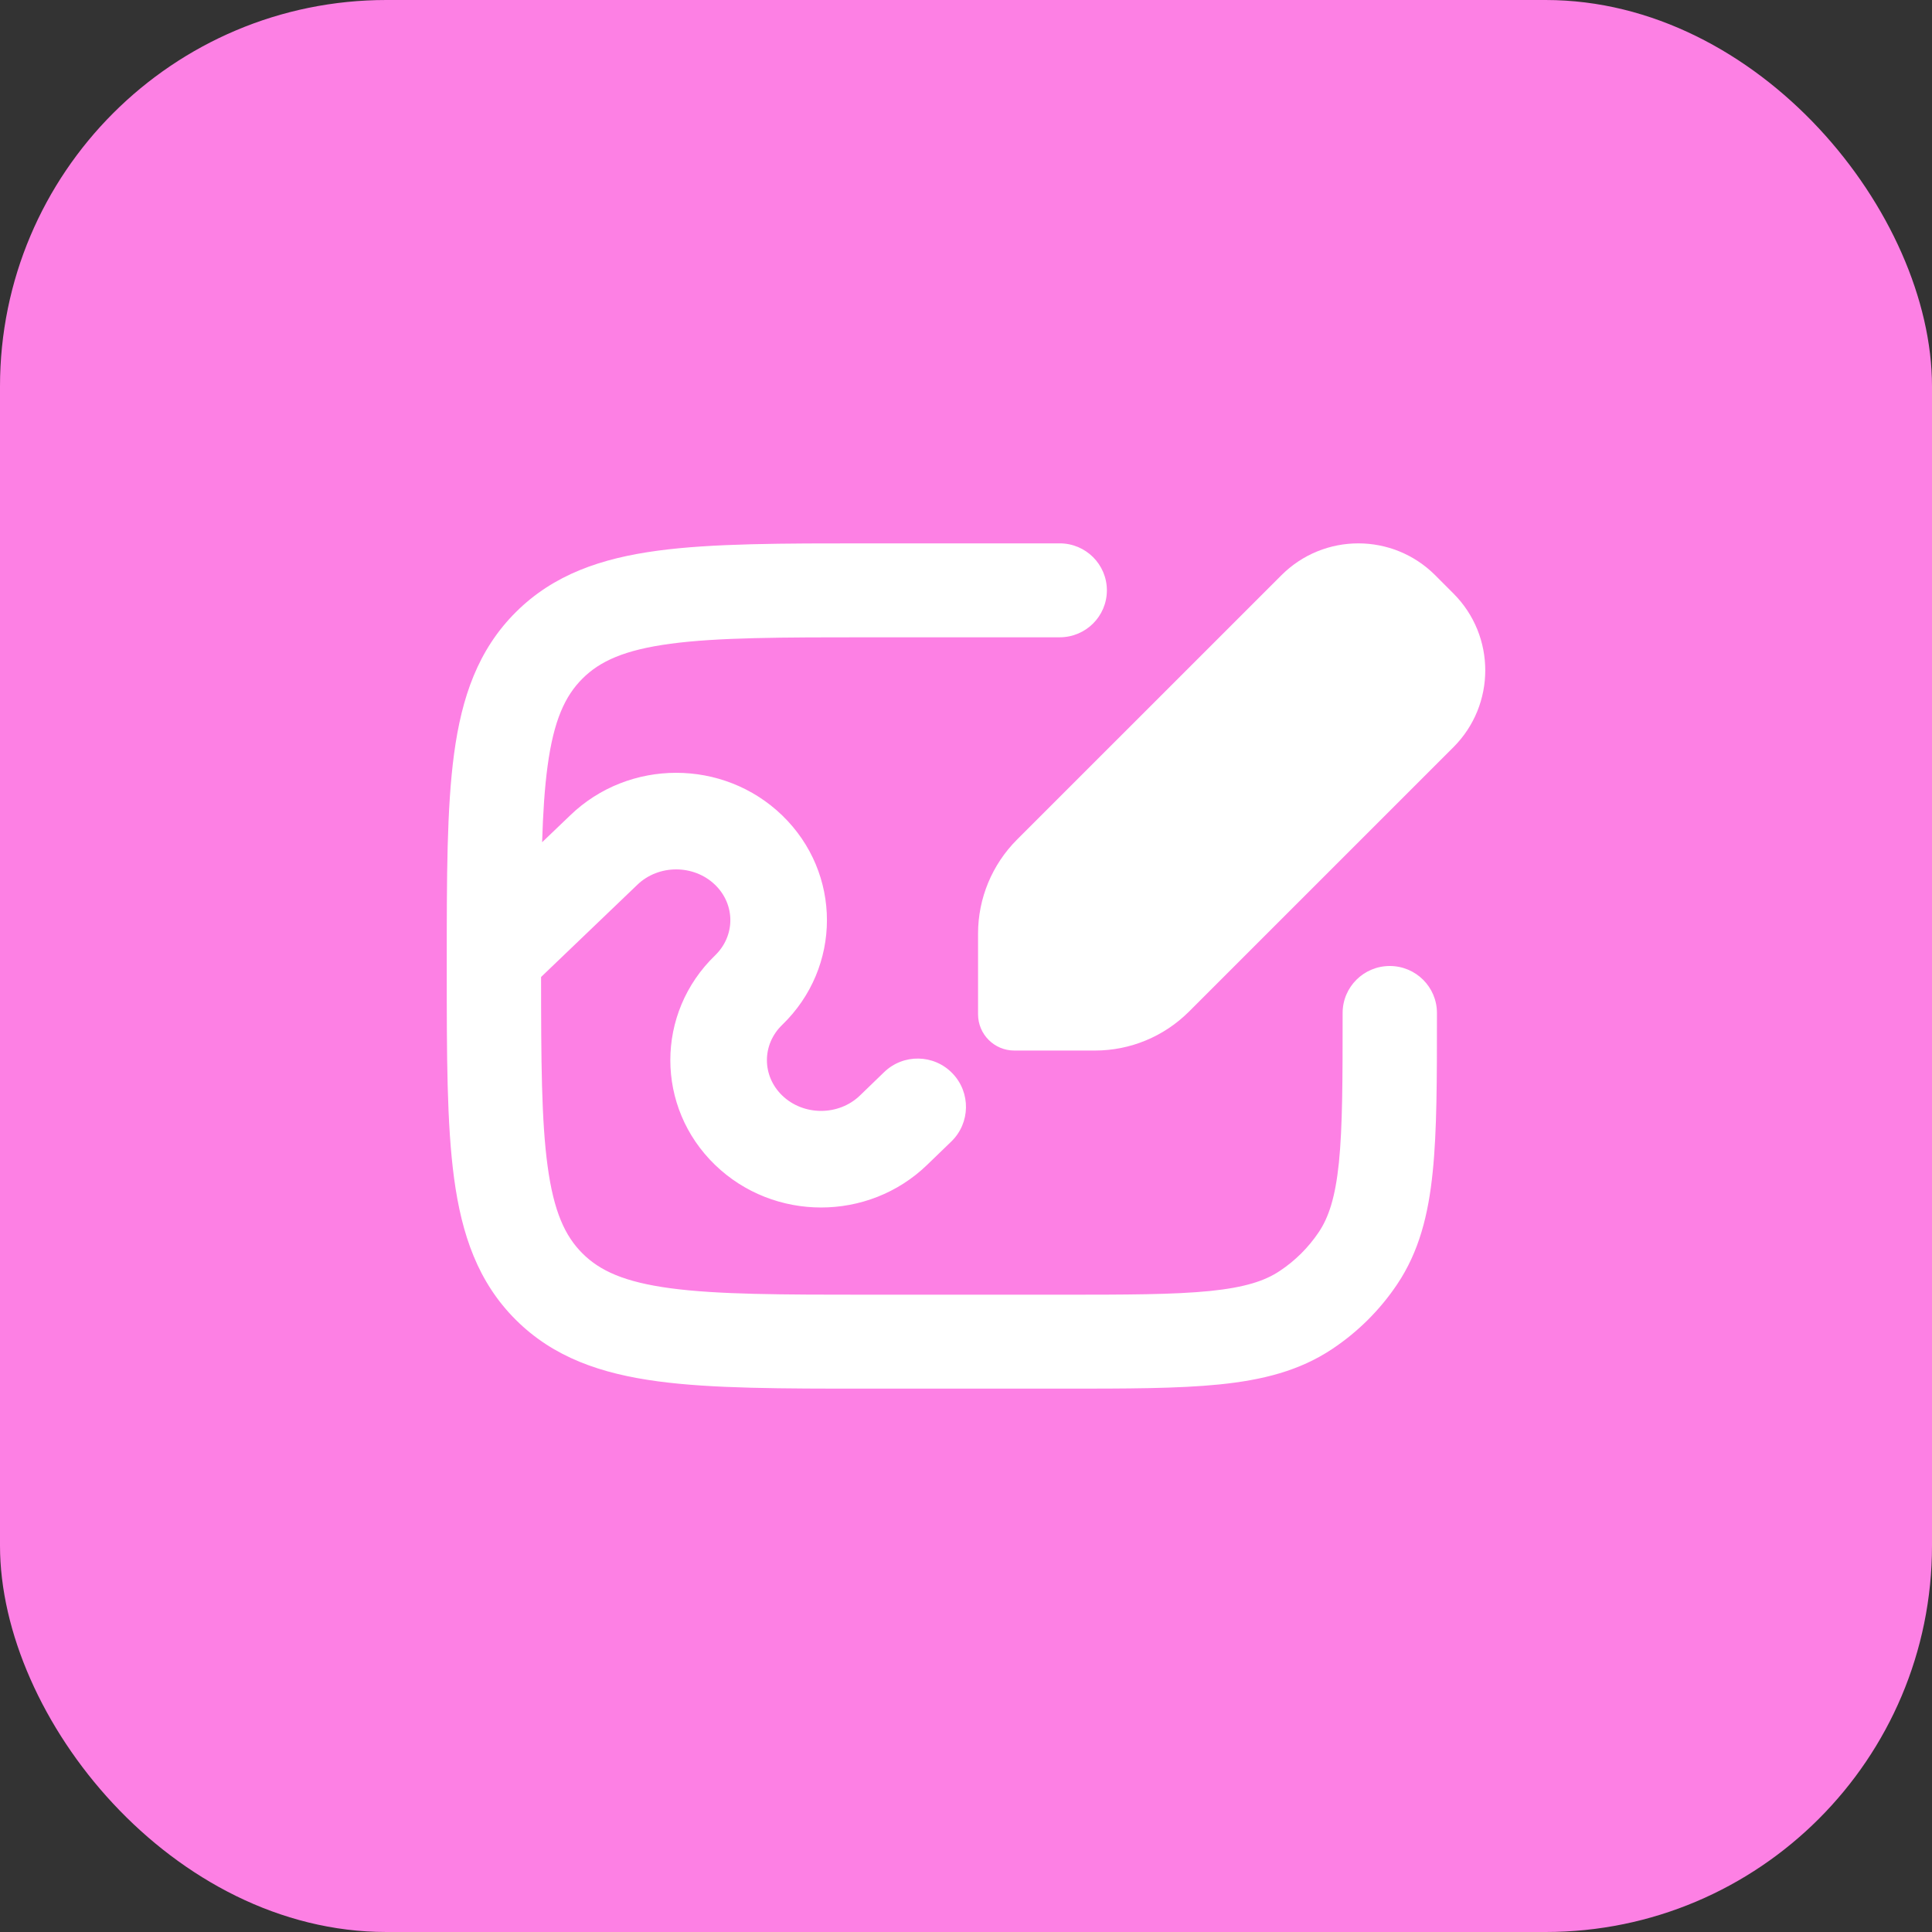 <svg width="50" height="50" viewBox="0 0 50 50" fill="none" xmlns="http://www.w3.org/2000/svg">
<rect x="0" y="0" width="50" height="50" fill="#333333" stroke="none"/>
<rect width="50" height="50" rx="10" fill="#FD80E4"/>
<path fill-rule="evenodd" clip-rule="evenodd" d="M27.426 14.062H22.455C20.23 14.062 18.437 14.062 17.026 14.251C15.562 14.447 14.329 14.867 13.35 15.842C12.37 16.818 11.949 18.046 11.752 19.504C11.562 20.909 11.562 22.695 11.562 24.911V25.089C11.562 27.305 11.562 29.091 11.752 30.496C11.949 31.954 12.37 33.182 13.35 34.158C14.329 35.133 15.562 35.553 17.026 35.749C18.437 35.938 20.23 35.938 22.455 35.938H27.491C29.149 35.938 30.486 35.938 31.559 35.829C32.666 35.717 33.627 35.479 34.476 34.913C35.142 34.47 35.714 33.901 36.159 33.237C36.727 32.391 36.966 31.435 37.078 30.332C37.188 29.264 37.188 27.932 37.188 26.281V26.215C37.188 25.544 36.641 25 35.967 25C35.293 25 34.747 25.544 34.747 26.215C34.747 27.947 34.745 29.155 34.651 30.086C34.557 30.997 34.385 31.506 34.13 31.887C33.863 32.285 33.52 32.627 33.12 32.892C32.739 33.147 32.226 33.318 31.312 33.411C30.377 33.505 29.165 33.507 27.426 33.507H22.545C20.209 33.507 18.581 33.504 17.352 33.34C16.158 33.18 15.525 32.888 15.075 32.439C14.625 31.991 14.331 31.361 14.171 30.172C14.012 28.999 14.004 27.459 14.003 25.285C14.007 25.281 14.011 25.277 14.015 25.273L16.493 22.899C17.044 22.367 17.955 22.367 18.506 22.899C19.033 23.409 19.033 24.217 18.506 24.726C16.962 26.218 16.962 28.656 18.506 30.148C20.026 31.617 22.473 31.617 23.993 30.148L24.618 29.544C25.115 29.064 25.128 28.273 24.648 27.777C24.169 27.28 23.377 27.267 22.881 27.747L22.256 28.351C21.705 28.883 20.794 28.883 20.243 28.351C19.716 27.841 19.716 27.033 20.243 26.524C21.787 25.032 21.787 22.594 20.243 21.102C18.723 19.633 16.276 19.633 14.756 21.102L14.03 21.797C14.053 21.037 14.095 20.39 14.171 19.828C14.331 18.639 14.625 18.009 15.075 17.561C15.525 17.112 16.158 16.82 17.352 16.66C18.581 16.496 20.209 16.493 22.545 16.493H27.426C28.099 16.493 28.646 15.949 28.646 15.278C28.646 14.607 28.099 14.062 27.426 14.062Z" fill="white"/>
<path d="M33.164 14.886C34.263 13.788 36.043 13.788 37.142 14.886L37.615 15.36C38.713 16.458 38.713 18.239 37.615 19.337L30.77 26.181C30.125 26.825 29.251 27.188 28.34 27.188H26.25C25.732 27.188 25.312 26.768 25.312 26.25V24.16C25.312 23.249 25.675 22.375 26.319 21.73L33.164 14.886Z" fill="white"/>
</svg>
